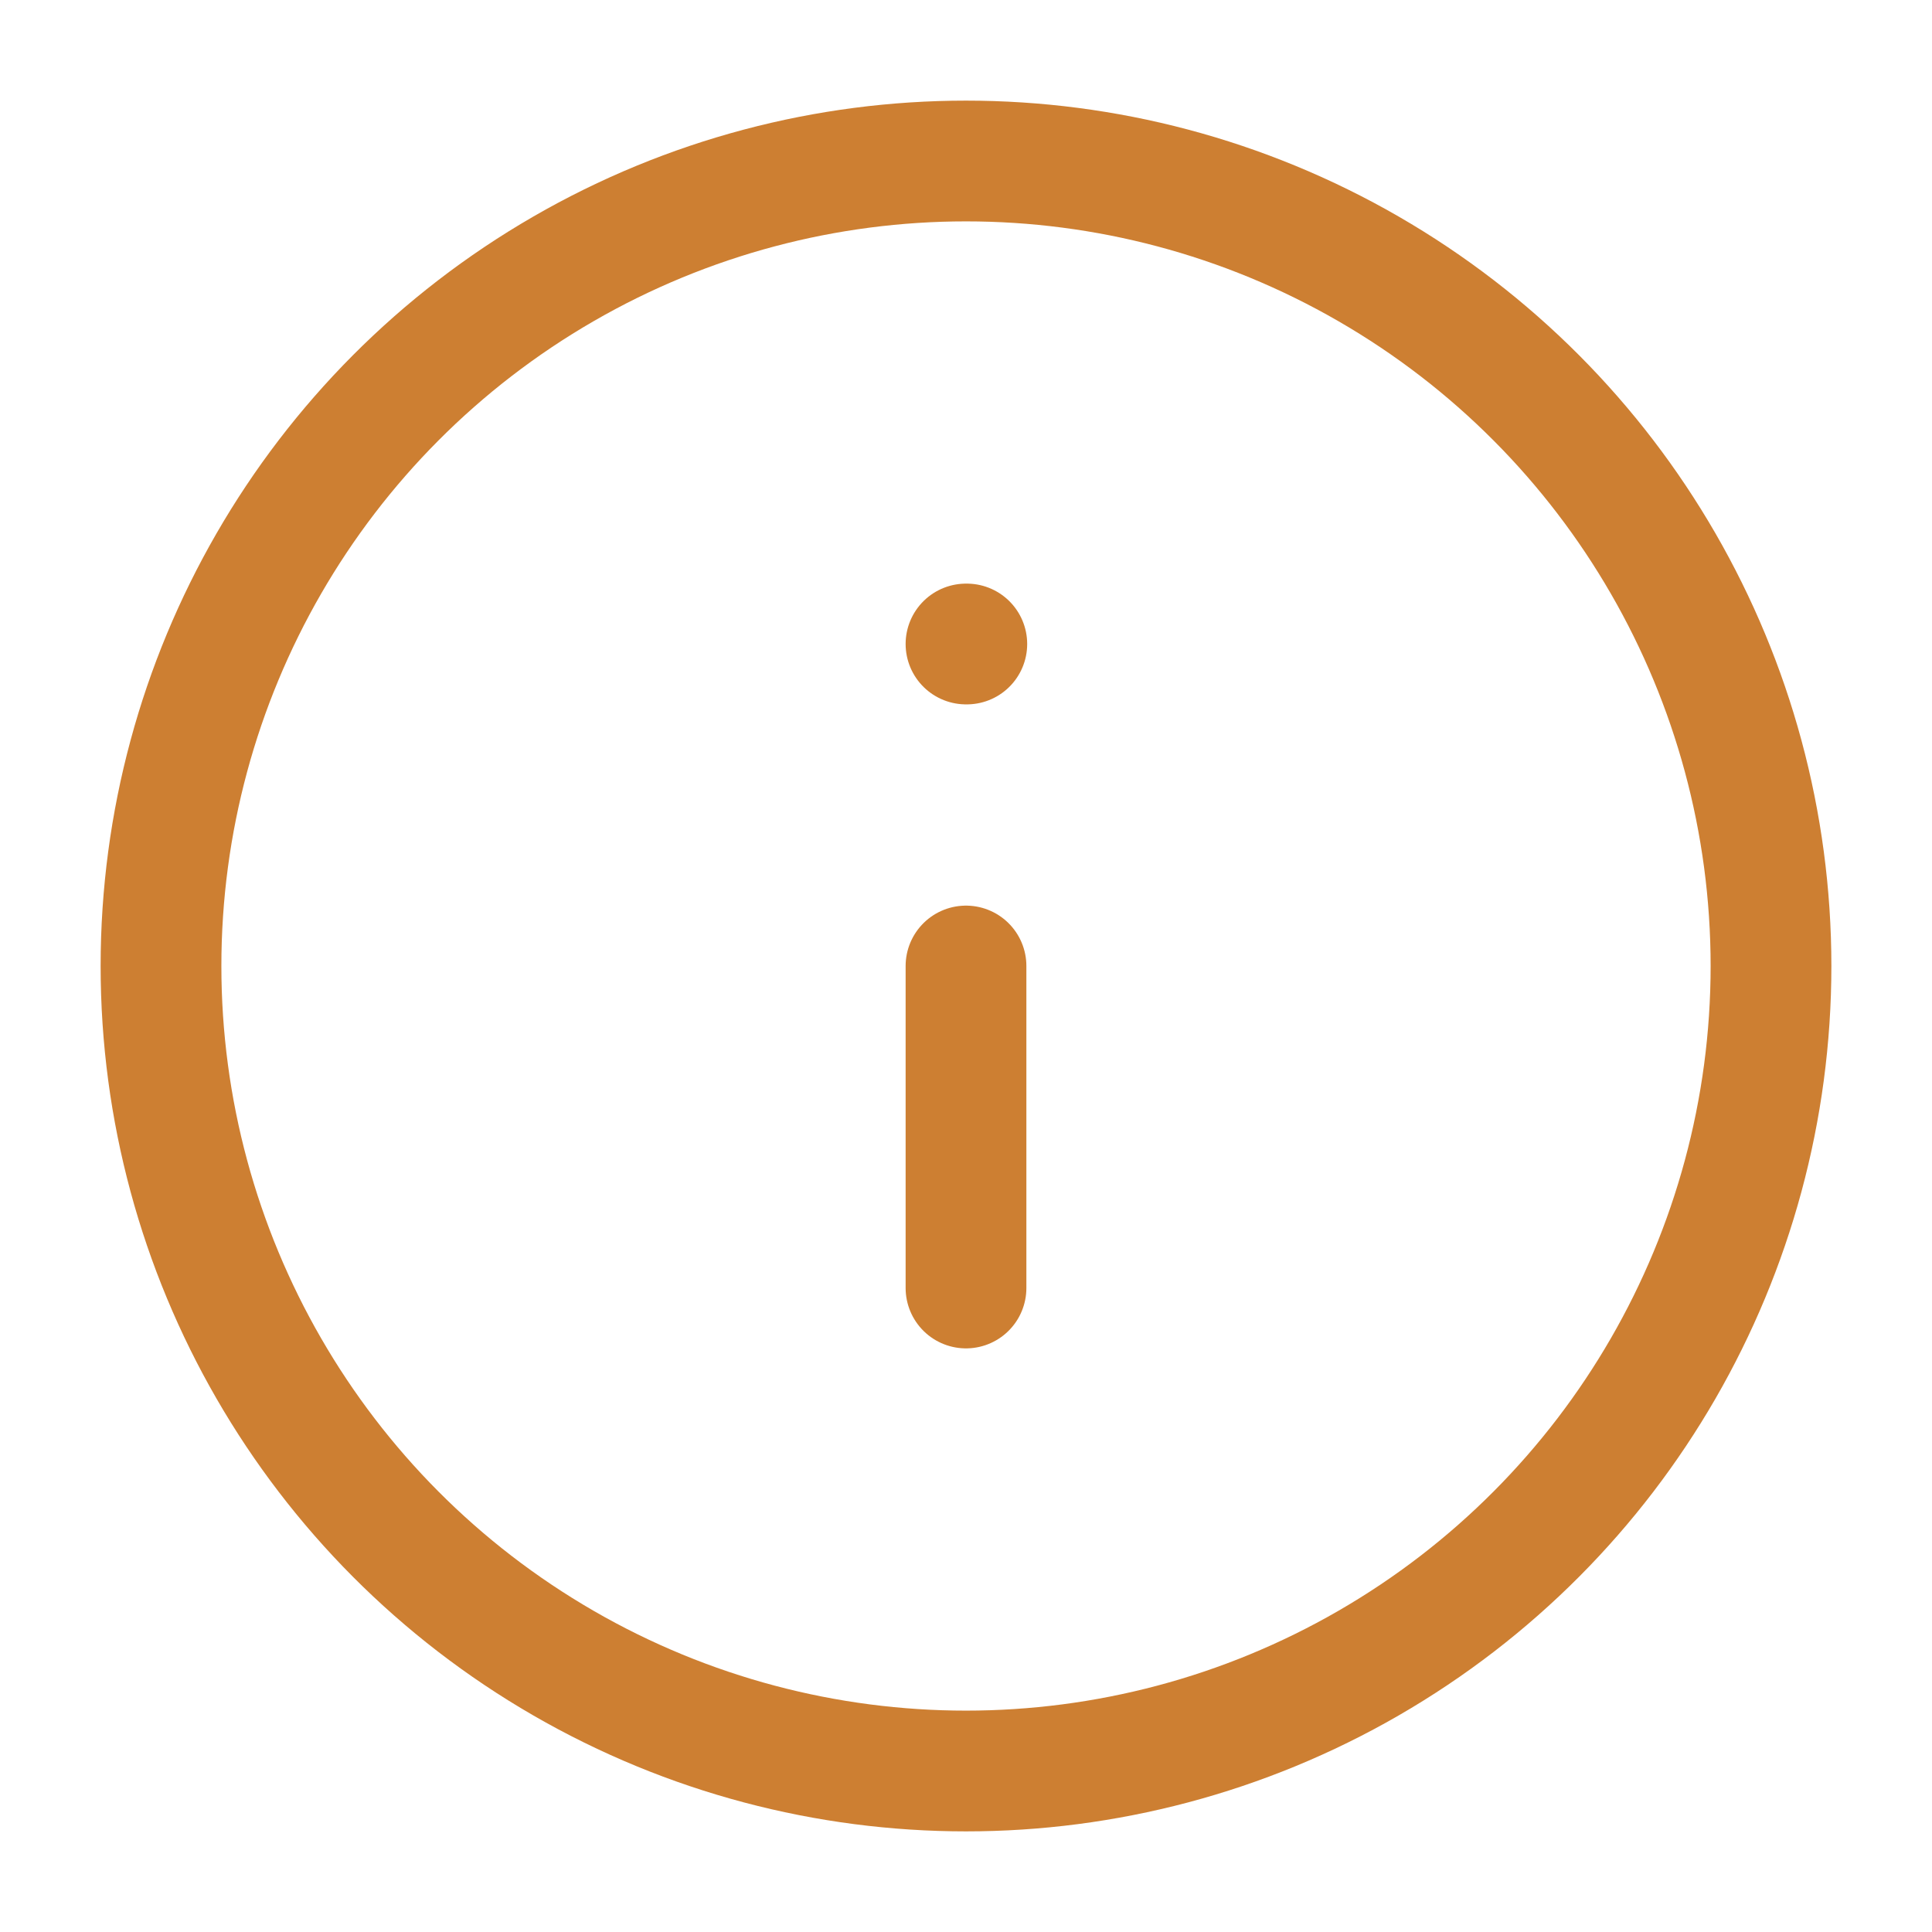 <svg xmlns="http://www.w3.org/2000/svg" width="64" height="64" viewBox="0 0 24 24" fill="none" stroke="#CD7F32" stroke-width="1.5" stroke-linecap="round" stroke-linejoin="round">
  <circle cx="12" cy="12" r="10"/>
  <line x1="12" y1="16" x2="12" y2="12"/>
  <line x1="12" y1="8" x2="12.01" y2="8"/>
</svg>